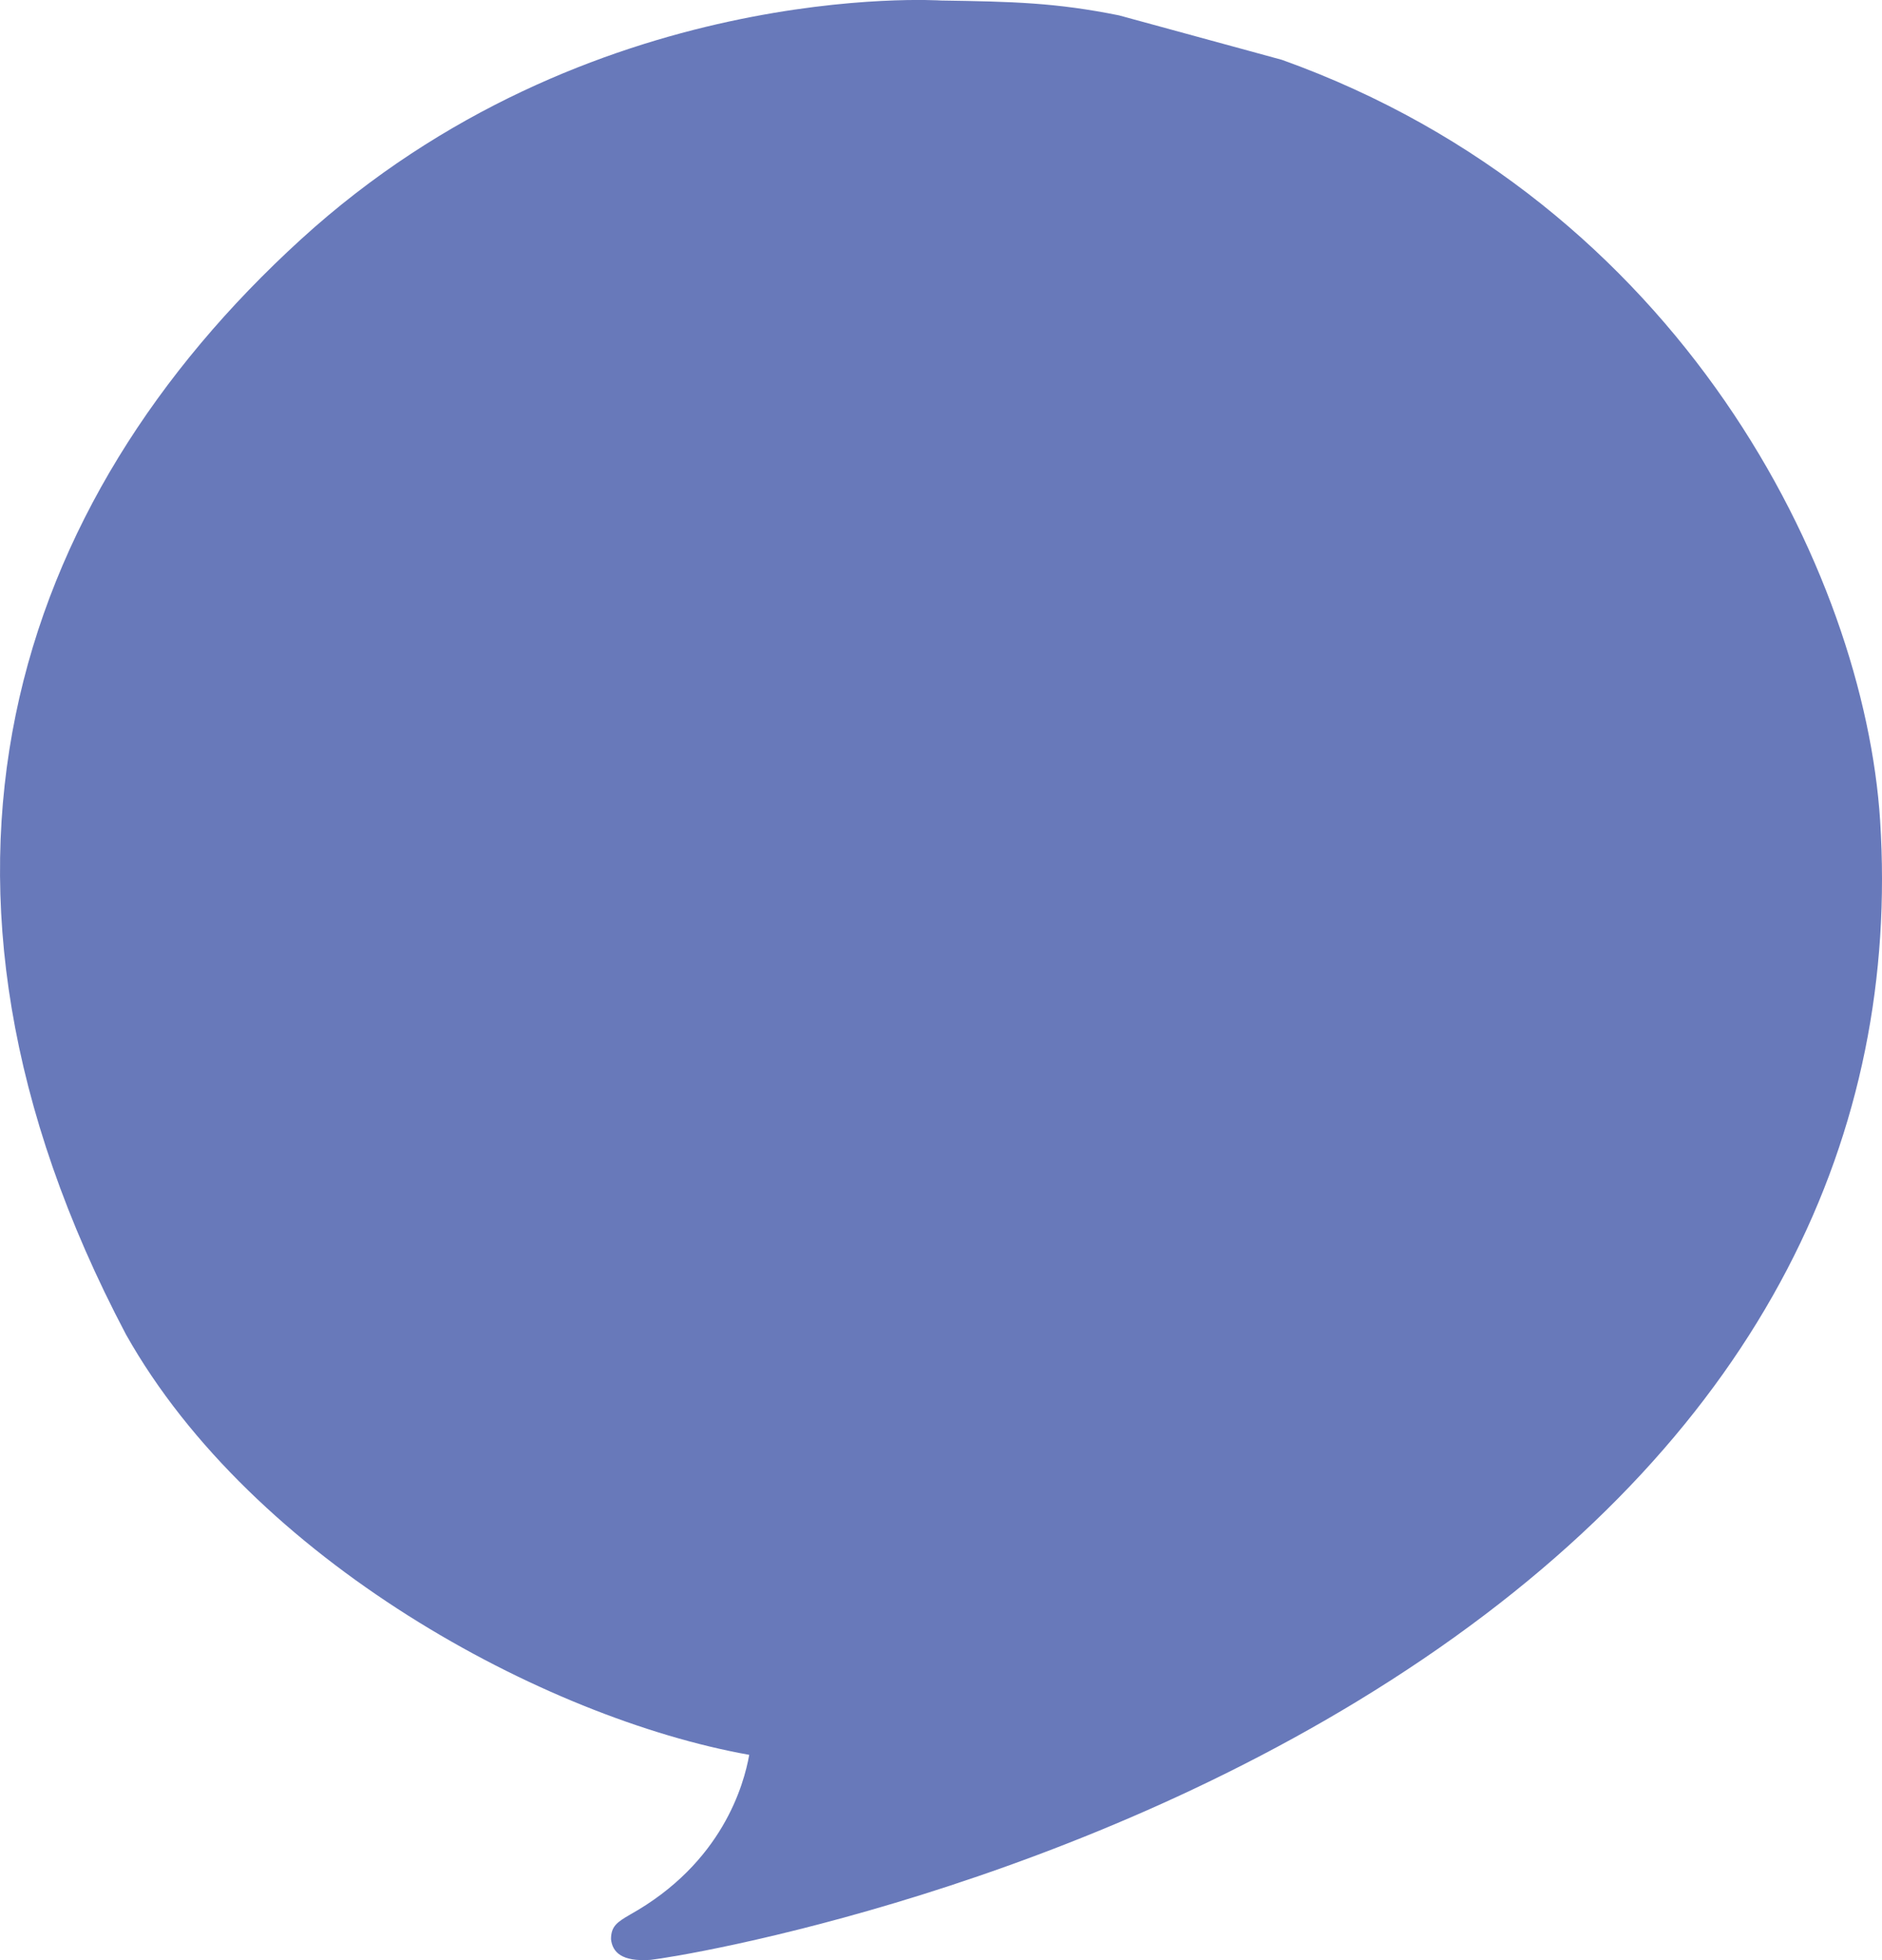 <svg xmlns="http://www.w3.org/2000/svg" viewBox="0 0 292.89 304.87">
	<style type="text/css">
		<![CDATA[
		.bubble {fill:#6879ba;}
		]]>
	</style>
	<g id="레이어_2" data-name="레이어 2"><g id="레이어_1-2" data-name="레이어 1"><path class="bubble" d="M174.15,2.39C164.3.41,157.7.25,146.45.08c0,0-54.87-3.65-99.63,37.16S-17.7,136.87,19.6,207.54c19.75,35.11,65,59.69,97,65.39-.82,4.61-4.17,16.84-18.58,24.87-1.94,1.14-2.93,1.76-2.93,3.81.22,2,1.65,3.53,6.15,3.21,5.27-.58,67.15-10.82,120.26-46.81s74.17-82.07,71.1-130.35c-2.46-38.61-31-96.12-93.09-118.35"/></g></g></svg>